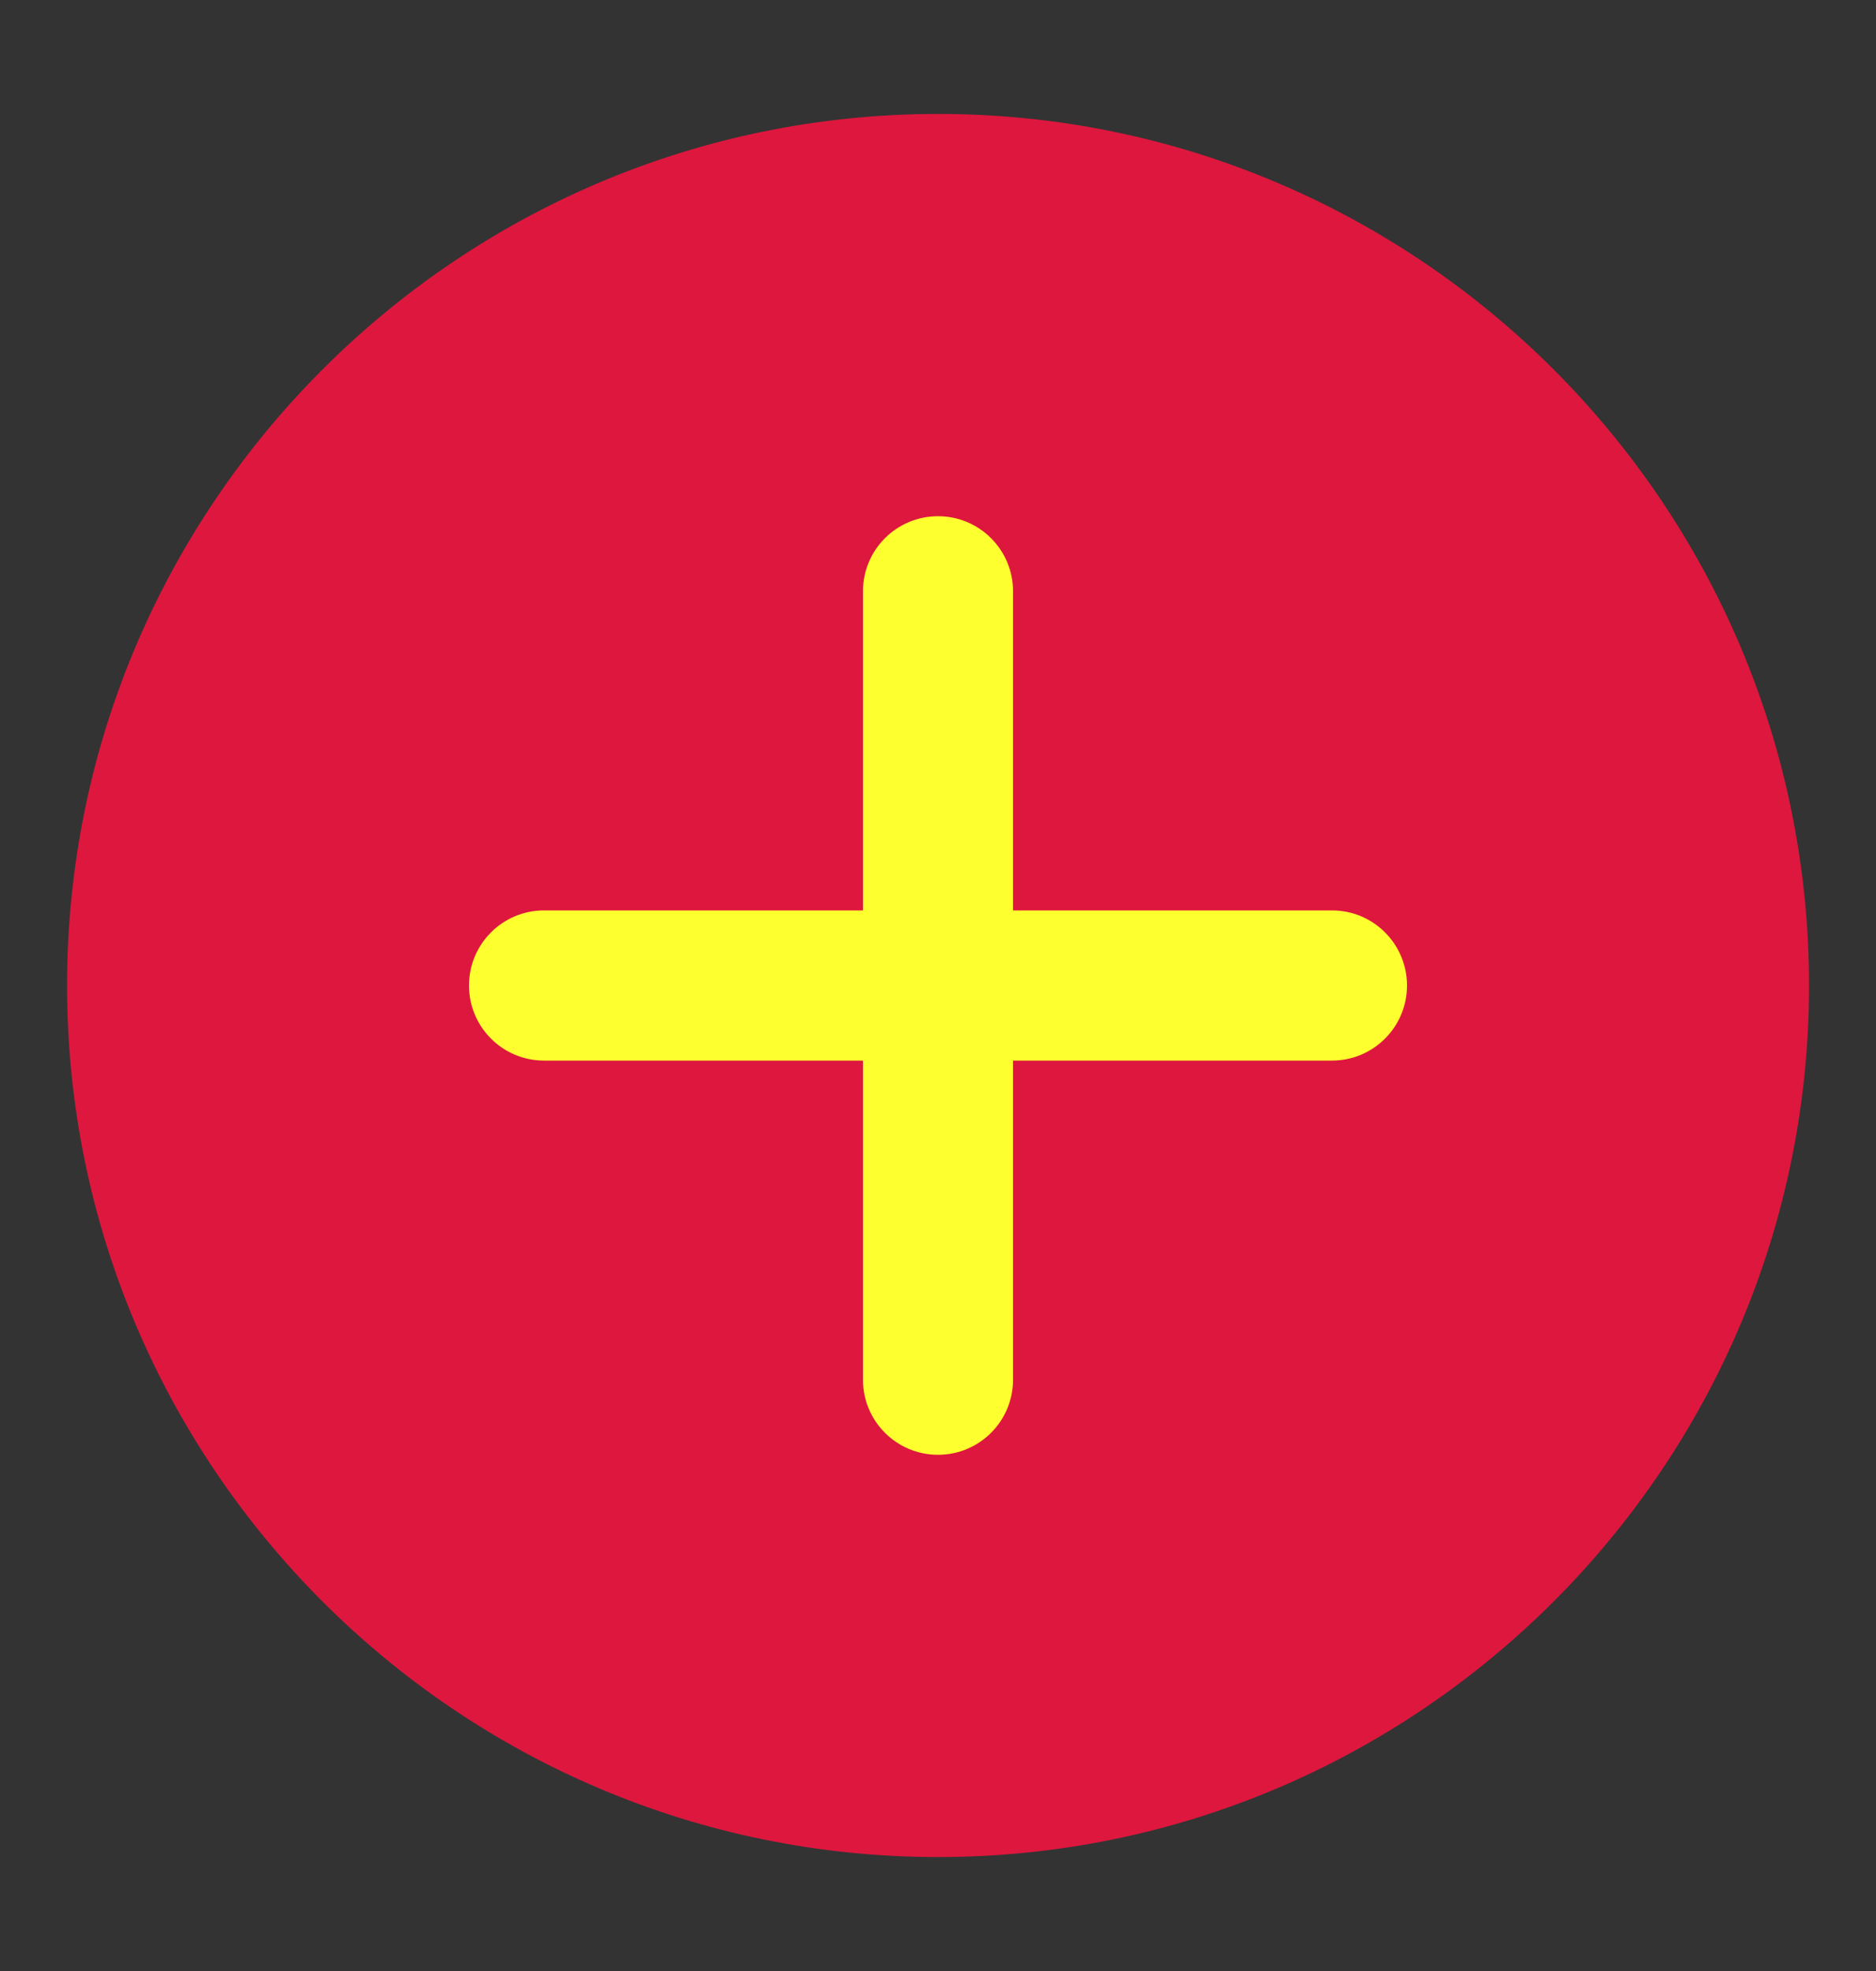 <svg width="20" height="21" viewBox="0 0 20 21" fill="none" xmlns="http://www.w3.org/2000/svg">
<rect x="0" y="0" width="20" height="21" fill="#333333" stroke="none"/>
<path d="M10.001 1.214C4.88 1.214 0.715 5.38 0.715 10.5C0.715 15.62 4.88 19.786 10.001 19.786C15.121 19.786 19.286 15.62 19.286 10.5C19.286 5.38 15.121 1.214 10.001 1.214Z" fill="#DE173E"/>
<path d="M14.2 11.3H10.8V14.7C10.8 15.142 10.442 15.5 10 15.5C9.558 15.5 9.2 15.142 9.2 14.7V11.3H5.8C5.358 11.3 5 10.942 5 10.5C5 10.058 5.358 9.7 5.8 9.7H9.2V6.3C9.2 5.858 9.558 5.5 10 5.5C10.442 5.5 10.8 5.858 10.8 6.3V9.7H14.2C14.642 9.7 15 10.058 15 10.5C15 10.942 14.642 11.3 14.2 11.3Z" fill="#FDFF2F"/>
</svg>
